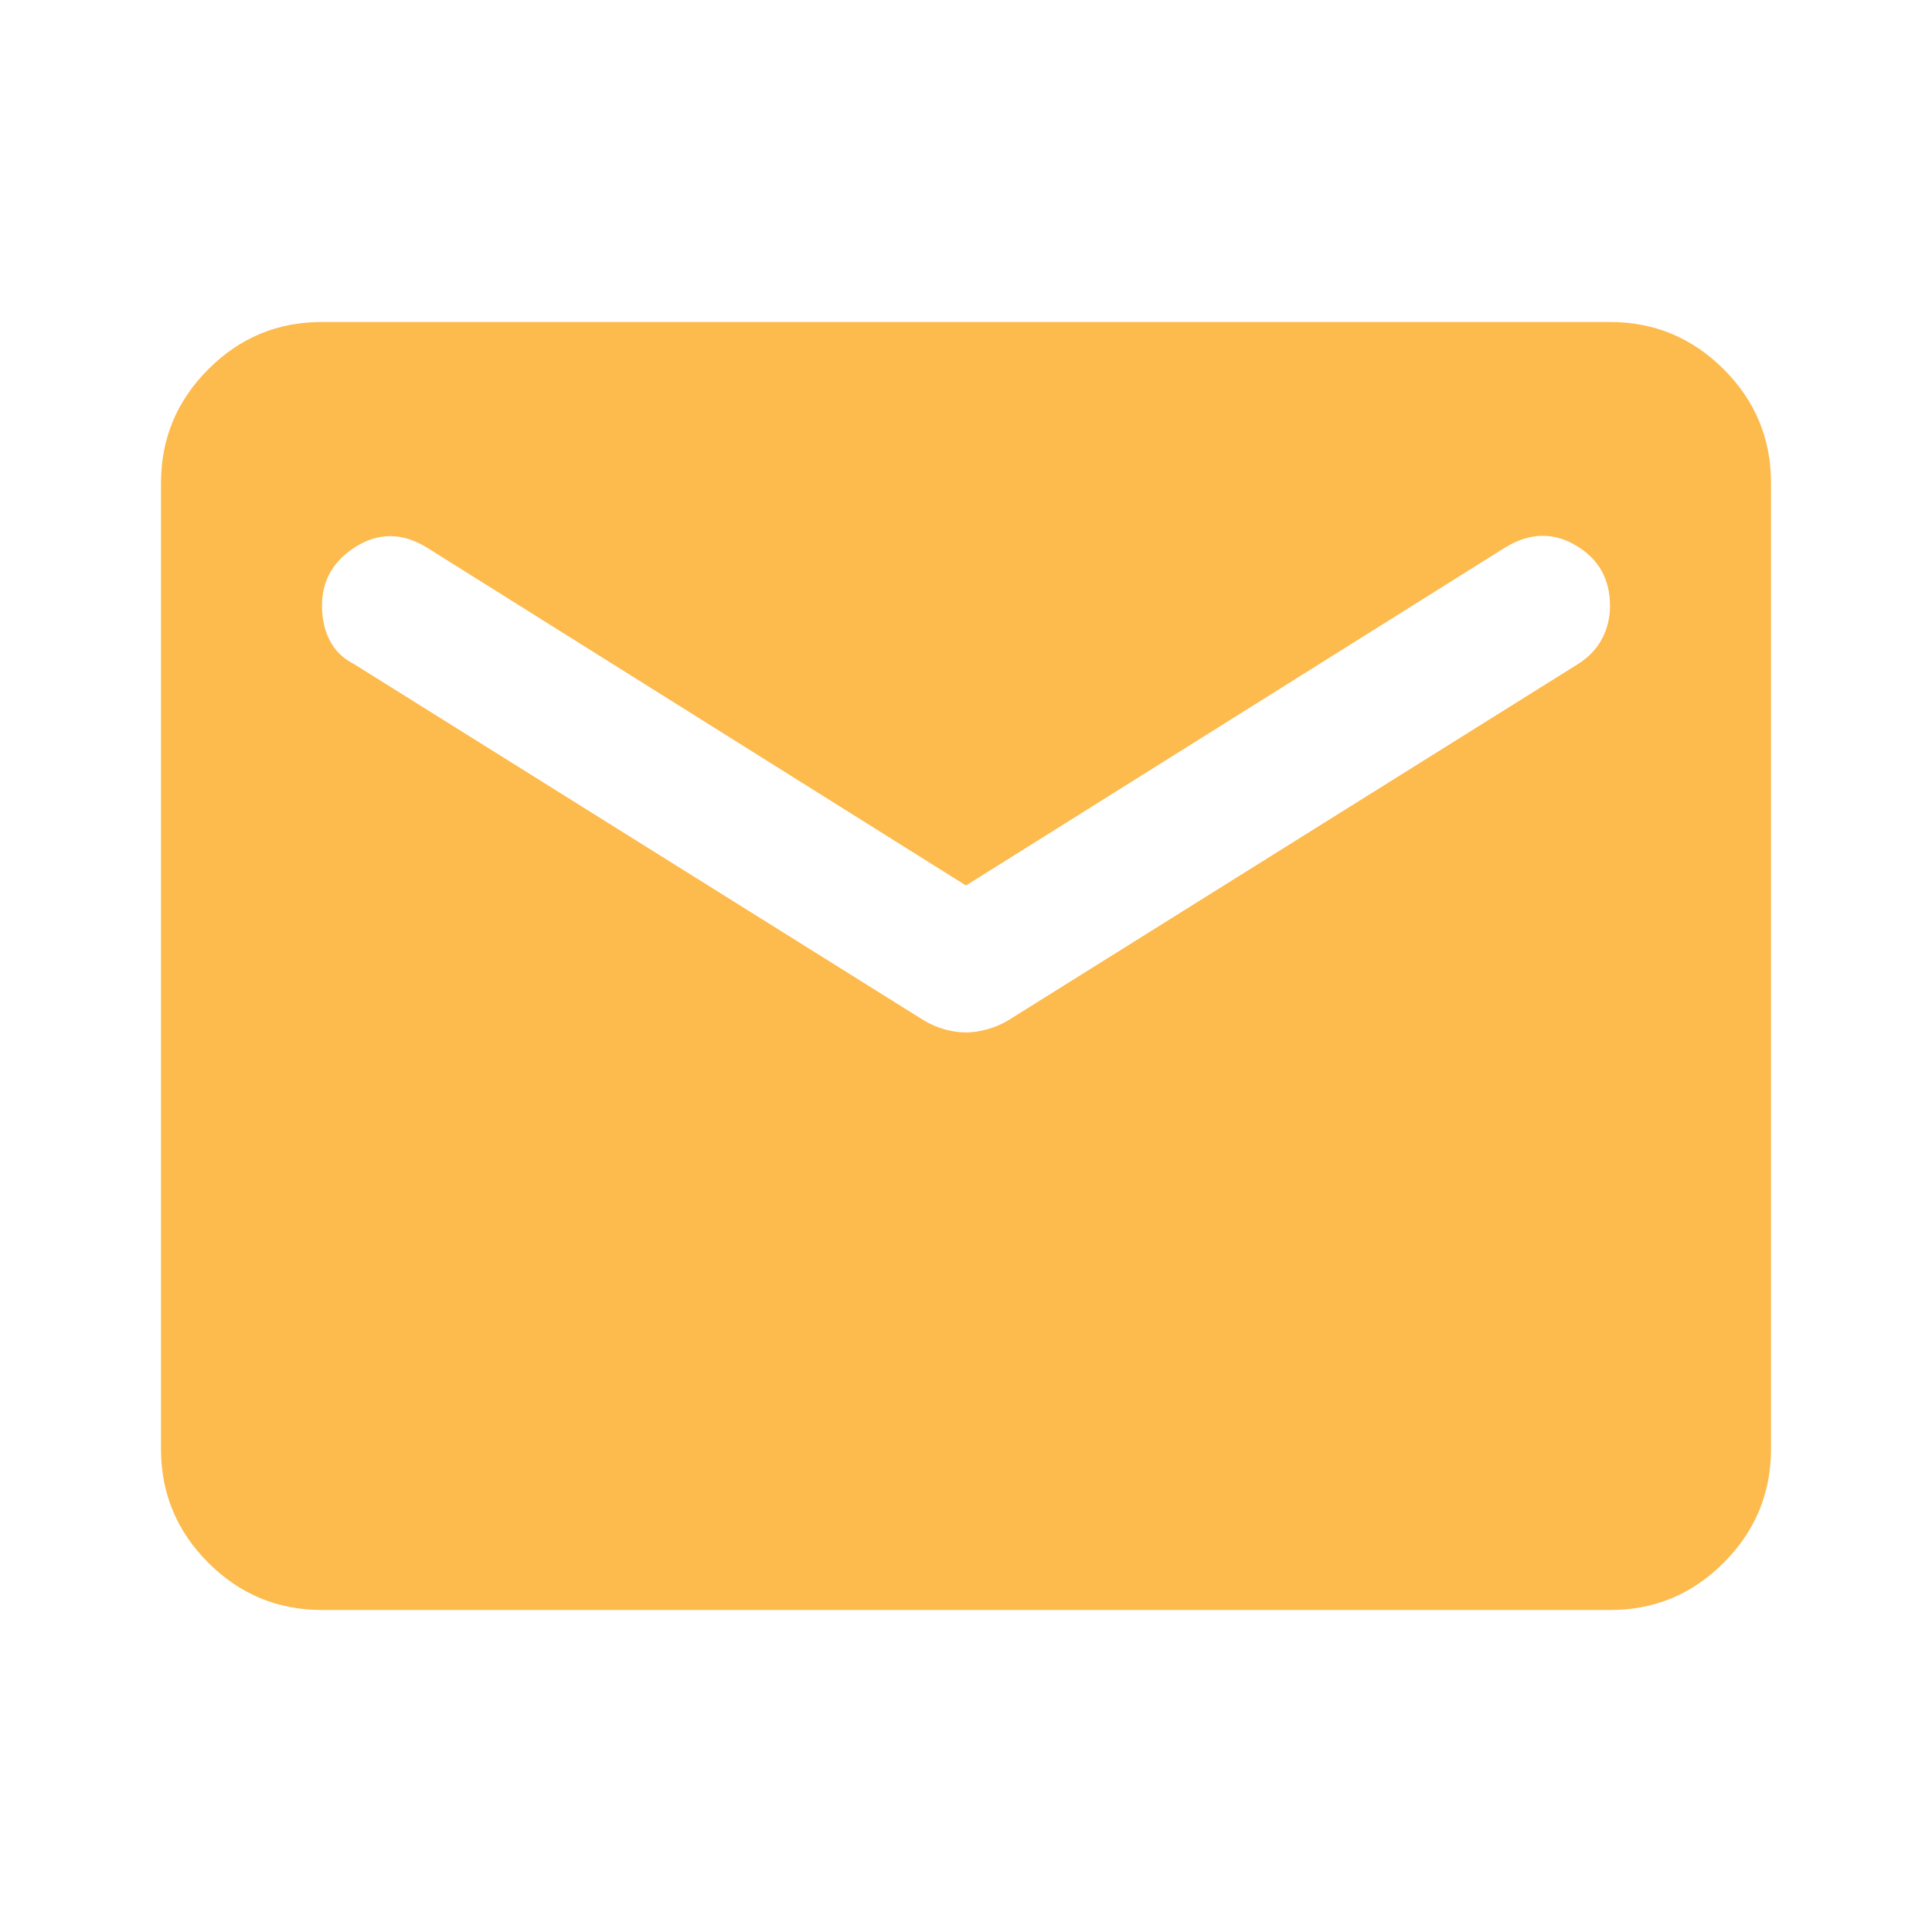 <svg width="18" height="18" viewBox="0 0 18 18" fill="none" xmlns="http://www.w3.org/2000/svg">
<path d="M3 15C2.587 15 2.234 14.853 1.94 14.559C1.646 14.265 1.5 13.912 1.5 13.5V4.5C1.5 4.088 1.647 3.734 1.941 3.44C2.235 3.146 2.588 2.999 3 3H15C15.412 3 15.766 3.147 16.06 3.441C16.354 3.735 16.5 4.088 16.5 4.5V13.5C16.5 13.912 16.353 14.266 16.059 14.56C15.765 14.854 15.412 15.001 15 15H3ZM9 9.619C9.062 9.619 9.128 9.609 9.197 9.59C9.266 9.571 9.332 9.543 9.394 9.506L14.7 6.188C14.8 6.125 14.875 6.047 14.925 5.953C14.975 5.859 15 5.756 15 5.644C15 5.394 14.894 5.206 14.681 5.081C14.469 4.956 14.25 4.963 14.025 5.1L9 8.25L3.975 5.1C3.75 4.963 3.531 4.96 3.319 5.091C3.106 5.223 3 5.407 3 5.644C3 5.769 3.025 5.878 3.075 5.972C3.125 6.066 3.2 6.138 3.3 6.188L8.606 9.506C8.669 9.544 8.735 9.572 8.803 9.591C8.873 9.61 8.938 9.619 9 9.619Z" fill="#FDBA4D"/>
</svg>
